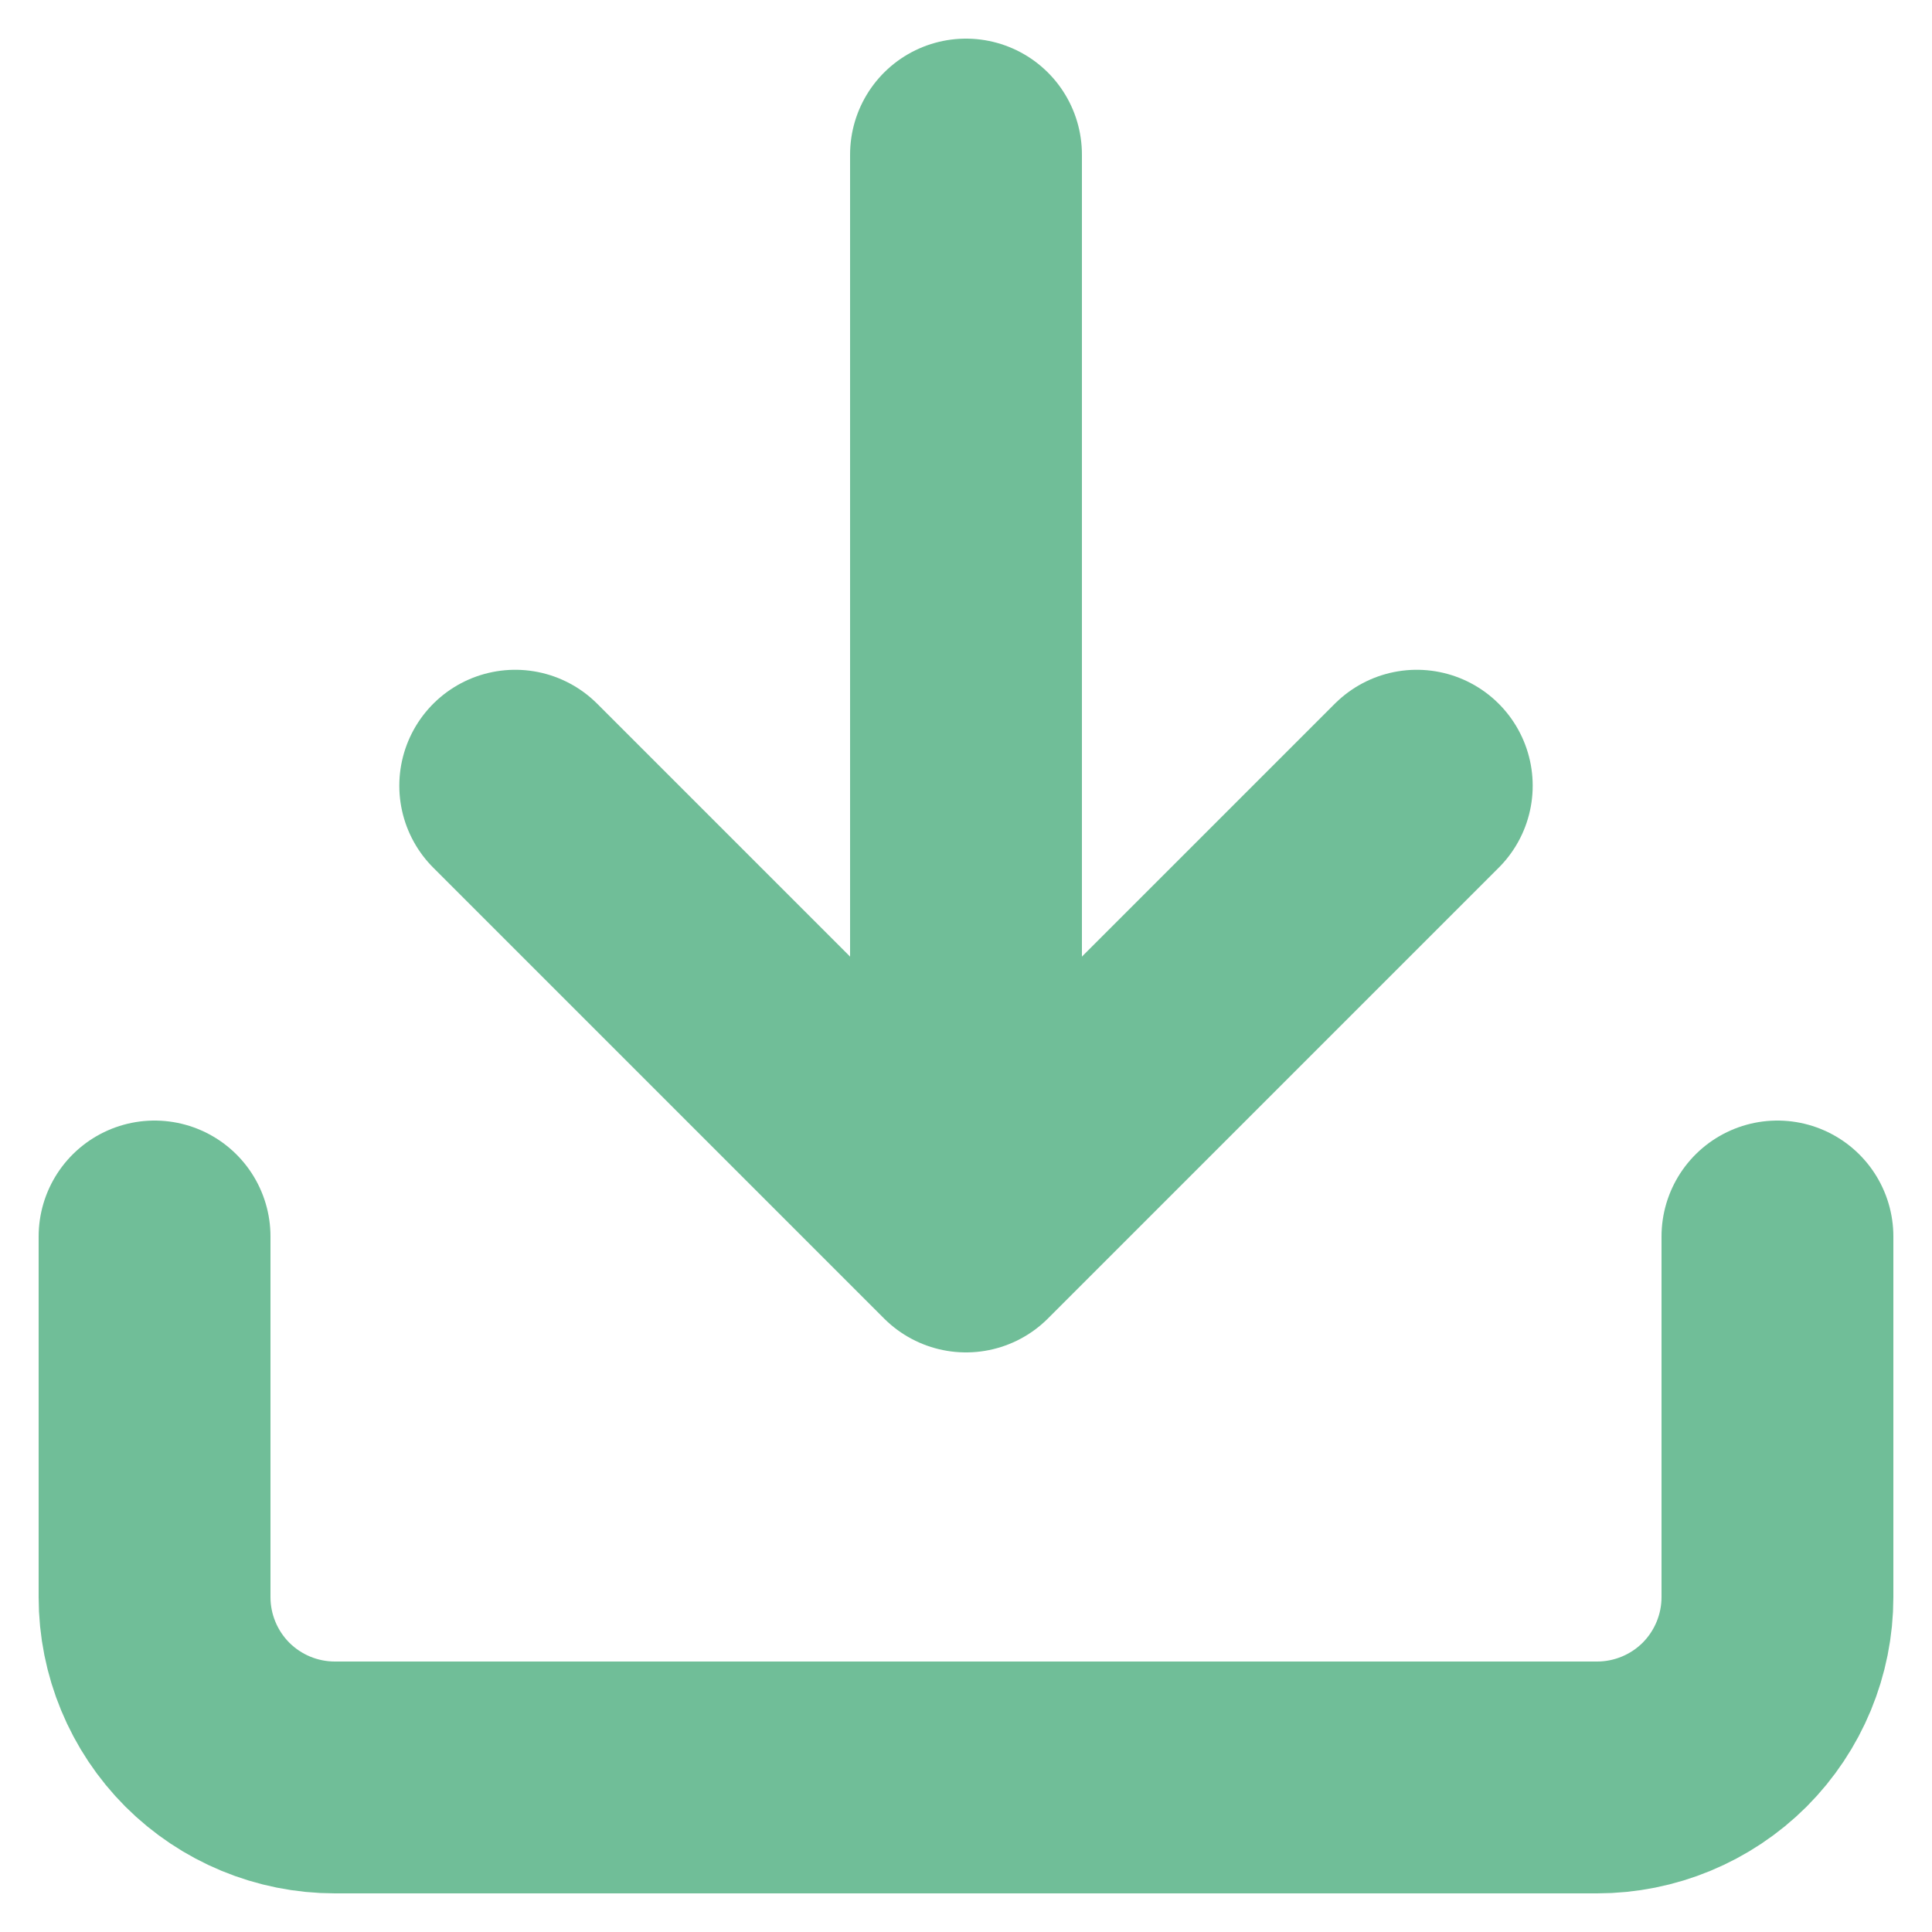 <svg width="25" height="25" viewBox="0 0 25 25" fill="none" xmlns="http://www.w3.org/2000/svg">
<path d="M23 16V20.667C23 21.285 22.754 21.879 22.317 22.317C21.879 22.754 21.285 23 20.667 23H4.333C3.714 23 3.121 22.754 2.683 22.317C2.246 21.879 2 21.285 2 20.667V16M6.667 10.167L12.5 16M12.5 16L18.333 10.167M12.5 16V2" stroke="#70BE98" stroke-width="3" stroke-linecap="round" stroke-linejoin="round"/>
</svg>
